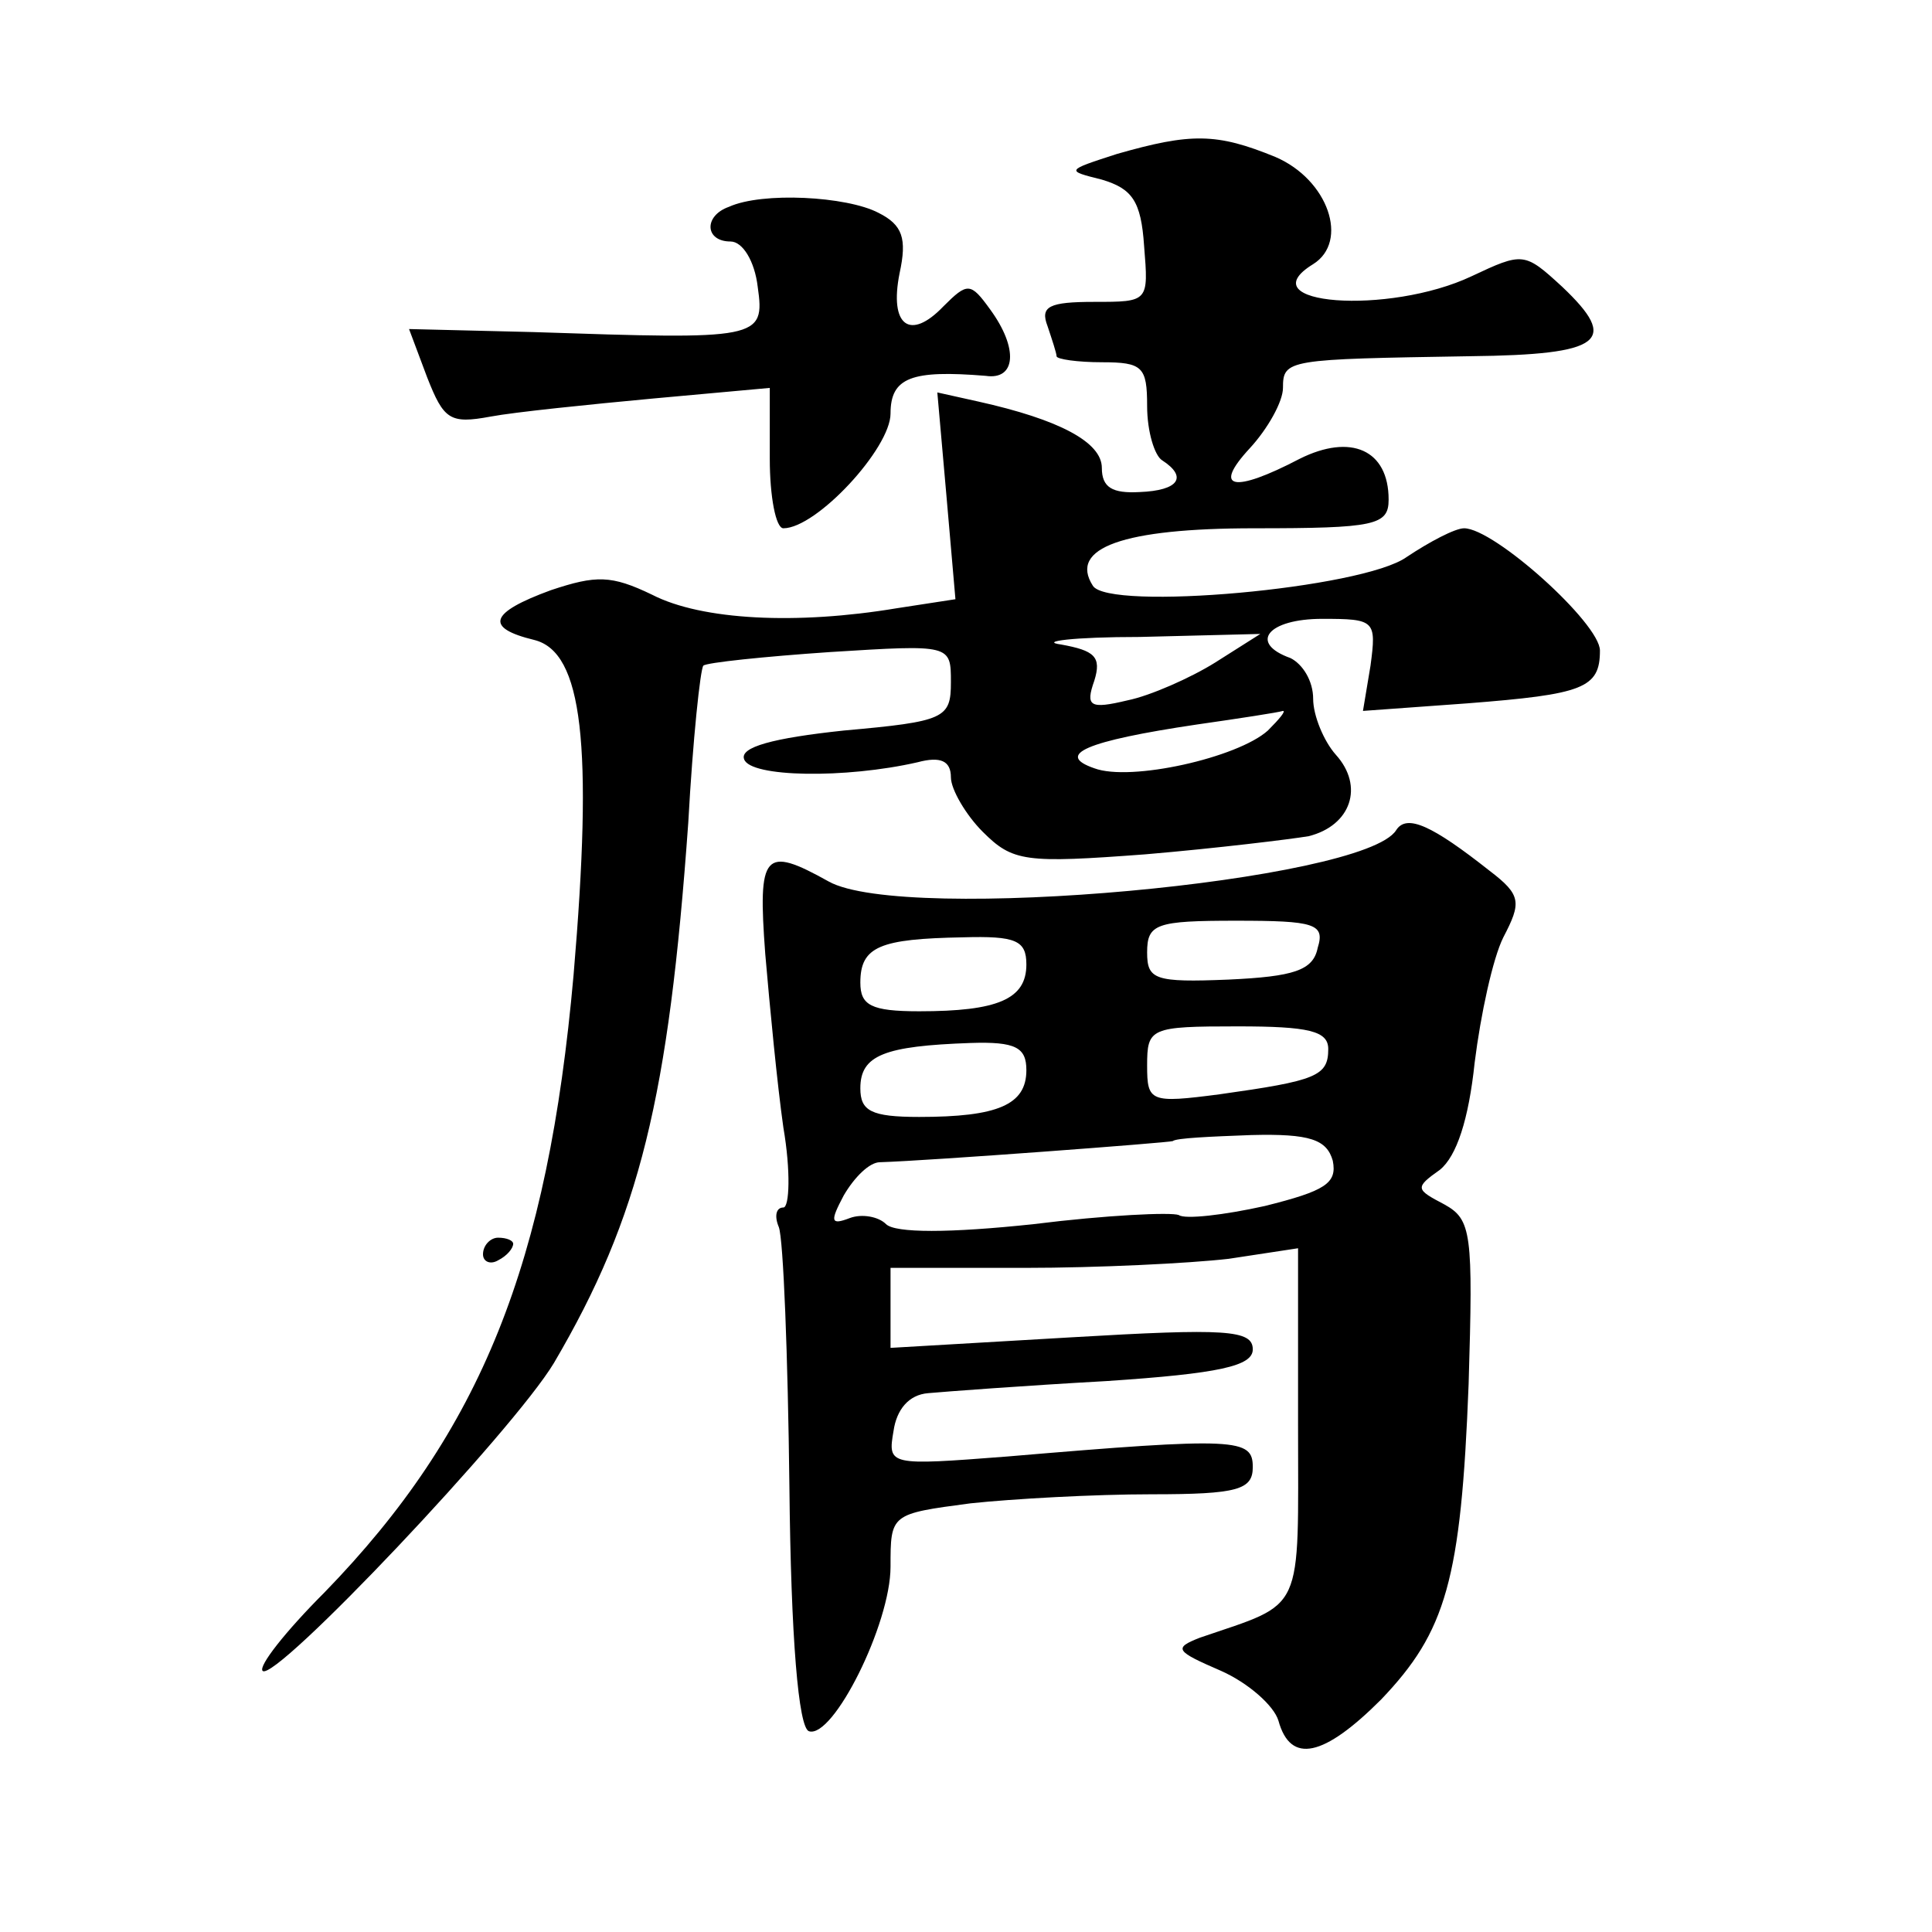 <?xml version="1.0" standalone="no"?>
<!DOCTYPE svg PUBLIC "-//W3C//DTD SVG 20010904//EN"
 "http://www.w3.org/TR/2001/REC-SVG-20010904/DTD/svg10.dtd">
<svg version="1.0" xmlns="http://www.w3.org/2000/svg"
 width="128pt" height="128pt" viewBox="0 0 128 128"
 preserveAspectRatio="xMidYMid meet">
<g transform="translate(0,128) scale(0.1,-0.1)"
fill="#0" stroke="none">
<path d="M740 1178 c-34 -11 -34 -11 -10 -17 20 -6 26 -14 28 -44 3 -37 3 -37 -33
-37 -30 0 -36 -3 -31 -16 3 -9 6 -18 6 -20 0 -2 14 -4 30 -4 27 0 30 -3 30 -29
0 -17 5 -33 10 -36 17 -11 11 -20 -15 -21 -18 -1 -25 3 -25 16 0 17 -28 32 -82
44 l-27 6 6 -68 6 -69 -39 -6 c-66 -11 -129 -8 -162 9 -27 13 -37 13 -67 3 -41
-15 -44 -25 -11 -33 32 -8 39 -69 26 -222 -17 -191 -61 -302 -165 -409 -26 -26
-44 -49 -41 -52 8 -8 166 159 193 204 57 97 76 176 89 358 3 55 8 102 10 104 2
2 40 6 84 9 80 5 80 5 80 -20 0 -24 -4 -26 -71 -32 -47 -5 -69 -11 -66 -19 4 -12
67 -13 115 -2 15 4 22 1 22 -10 0 -8 10 -25 21 -36 20 -20 28 -21 108 -15 47 4
96 10 108 12 28 7 37 33 18 54 -8 9 -15 26 -15 37 0 12 -7 23 -15 27 -28 10 -15
26 21 26 35 0 36 -1 32 -31 l-5 -30 69 5 c77 6 88 10 88 35 0 18 -70 81 -90 81
-6 0 -23 -9 -38 -19 -29 -21 -198 -36 -208 -19 -16 25 20 38 107 38 80 0 89 2 89
19 0 33 -25 44 -59 27 -44 -23 -58 -20 -33 7 12 13 22 31 22 40 0 19 3 19 124 21
88 1 99 10 61 46 -25 23 -26 23 -60 7 -55 -26 -149 -19 -105 8 24 15 10 56 -25
71 -39 16 -56 16 -105 2z m65 -337 c-16 -10 -43 -22 -58 -25 -25 -6 -28 -4 -22
13 5 16 0 20 -22 24 -15 2 8 5 52 5 l80 2 -30 -19z m35 -45 c-20 -18 -91 -34 -115
-25 -26 9 -6 18 68 29 28 4 54 8 57 9 2 0 -2 -5 -10 -13z M483 1143 c-17 -6 -16
-23 1 -23 8 0 16 -13 18 -30 5 -35 1 -35 -149 -30 l-82 2 12 -32 c11 -28 15 -31
42 -26 16 3 65 8 108 12 l77 7 0 -47 c0 -25 4 -46 9 -46 22 0 71 53 71 76 0 24
14 29 63 25 20 -3 22 18 3 44 -13 18 -15 18 -31 2 -22 -23 -36 -13 -29 22 5 23
2 32 -14 40 -21 11 -77 14 -99 4z M925 730 c-21 -34 -326 -62 -376 -34 -43 24 -47
19 -42 -48 3 -35 8 -87 12 -115 5 -29 4 -53 0 -53 -5 0 -6 -6 -3 -13 3 -8 6 -85
7 -172 1 -100 6 -160 13 -162 16 -5 54 71 54 109 0 35 0 35 53 42 28 3 82 6 120
6 57 0 67 3 67 18 0 19 -10 20 -163 7 -78 -6 -79 -6 -75 17 2 14 10 24 23 25 11
1 64 5 118 8 75 5 97 10 97 21 0 13 -18 14 -120 8 l-120 -7 0 27 0 26 89 0 c48
0 109 3 135 6 l46 7 0 -117 c0 -127 5 -117 -65 -141 -18 -7 -16 -9 14 -22 18 -8
35 -23 38 -33 8 -29 30 -24 68 14 43 45 53 79 58 209 3 100 2 109 -16 119 -19 10
-20 11 -3 23 11 9 19 33 23 71 4 32 12 69 19 83 12 23 12 28 -9 44 -38 30 -55 38
-62 27z m-52 -78 c-3 -15 -16 -19 -59 -21 -49 -2 -54 0 -54 18 0 19 6 21 59 21
52 0 59 -2 54 -18z m-193 -11 c0 -23 -19 -31 -71 -31 -32 0 -39 4 -39 19 0 24 13
29 68 30 35 1 42 -2 42 -18z m200 -56 c0 -18 -8 -21 -72 -30 -46 -6 -48 -5 -48
19 0 25 2 26 60 26 47 0 60 -3 60 -15z m-200 -14 c0 -23 -19 -31 -71 -31 -32 0
-39 4 -39 19 0 22 16 28 73 30 30 1 37 -3 37 -18z m203 -60 c3 -15 -5 -20 -45 -30
-27 -6 -53 -9 -57 -6 -5 2 -48 0 -96 -6 -56 -6 -92 -6 -98 0 -5 5 -16 7 -24 4 -13
-5 -13 -2 -4 15 7 12 17 22 24 22 33 1 192 13 194 14 2 2 25 3 52 4 39 1 50 -3
54 -17z M320 449 c0 -5 5 -7 10 -4 6 3 10 8 10 11 0 2 -4 4 -10 4 -5 0 -10 -5 -10
-11z"/>
</g>
</svg>
